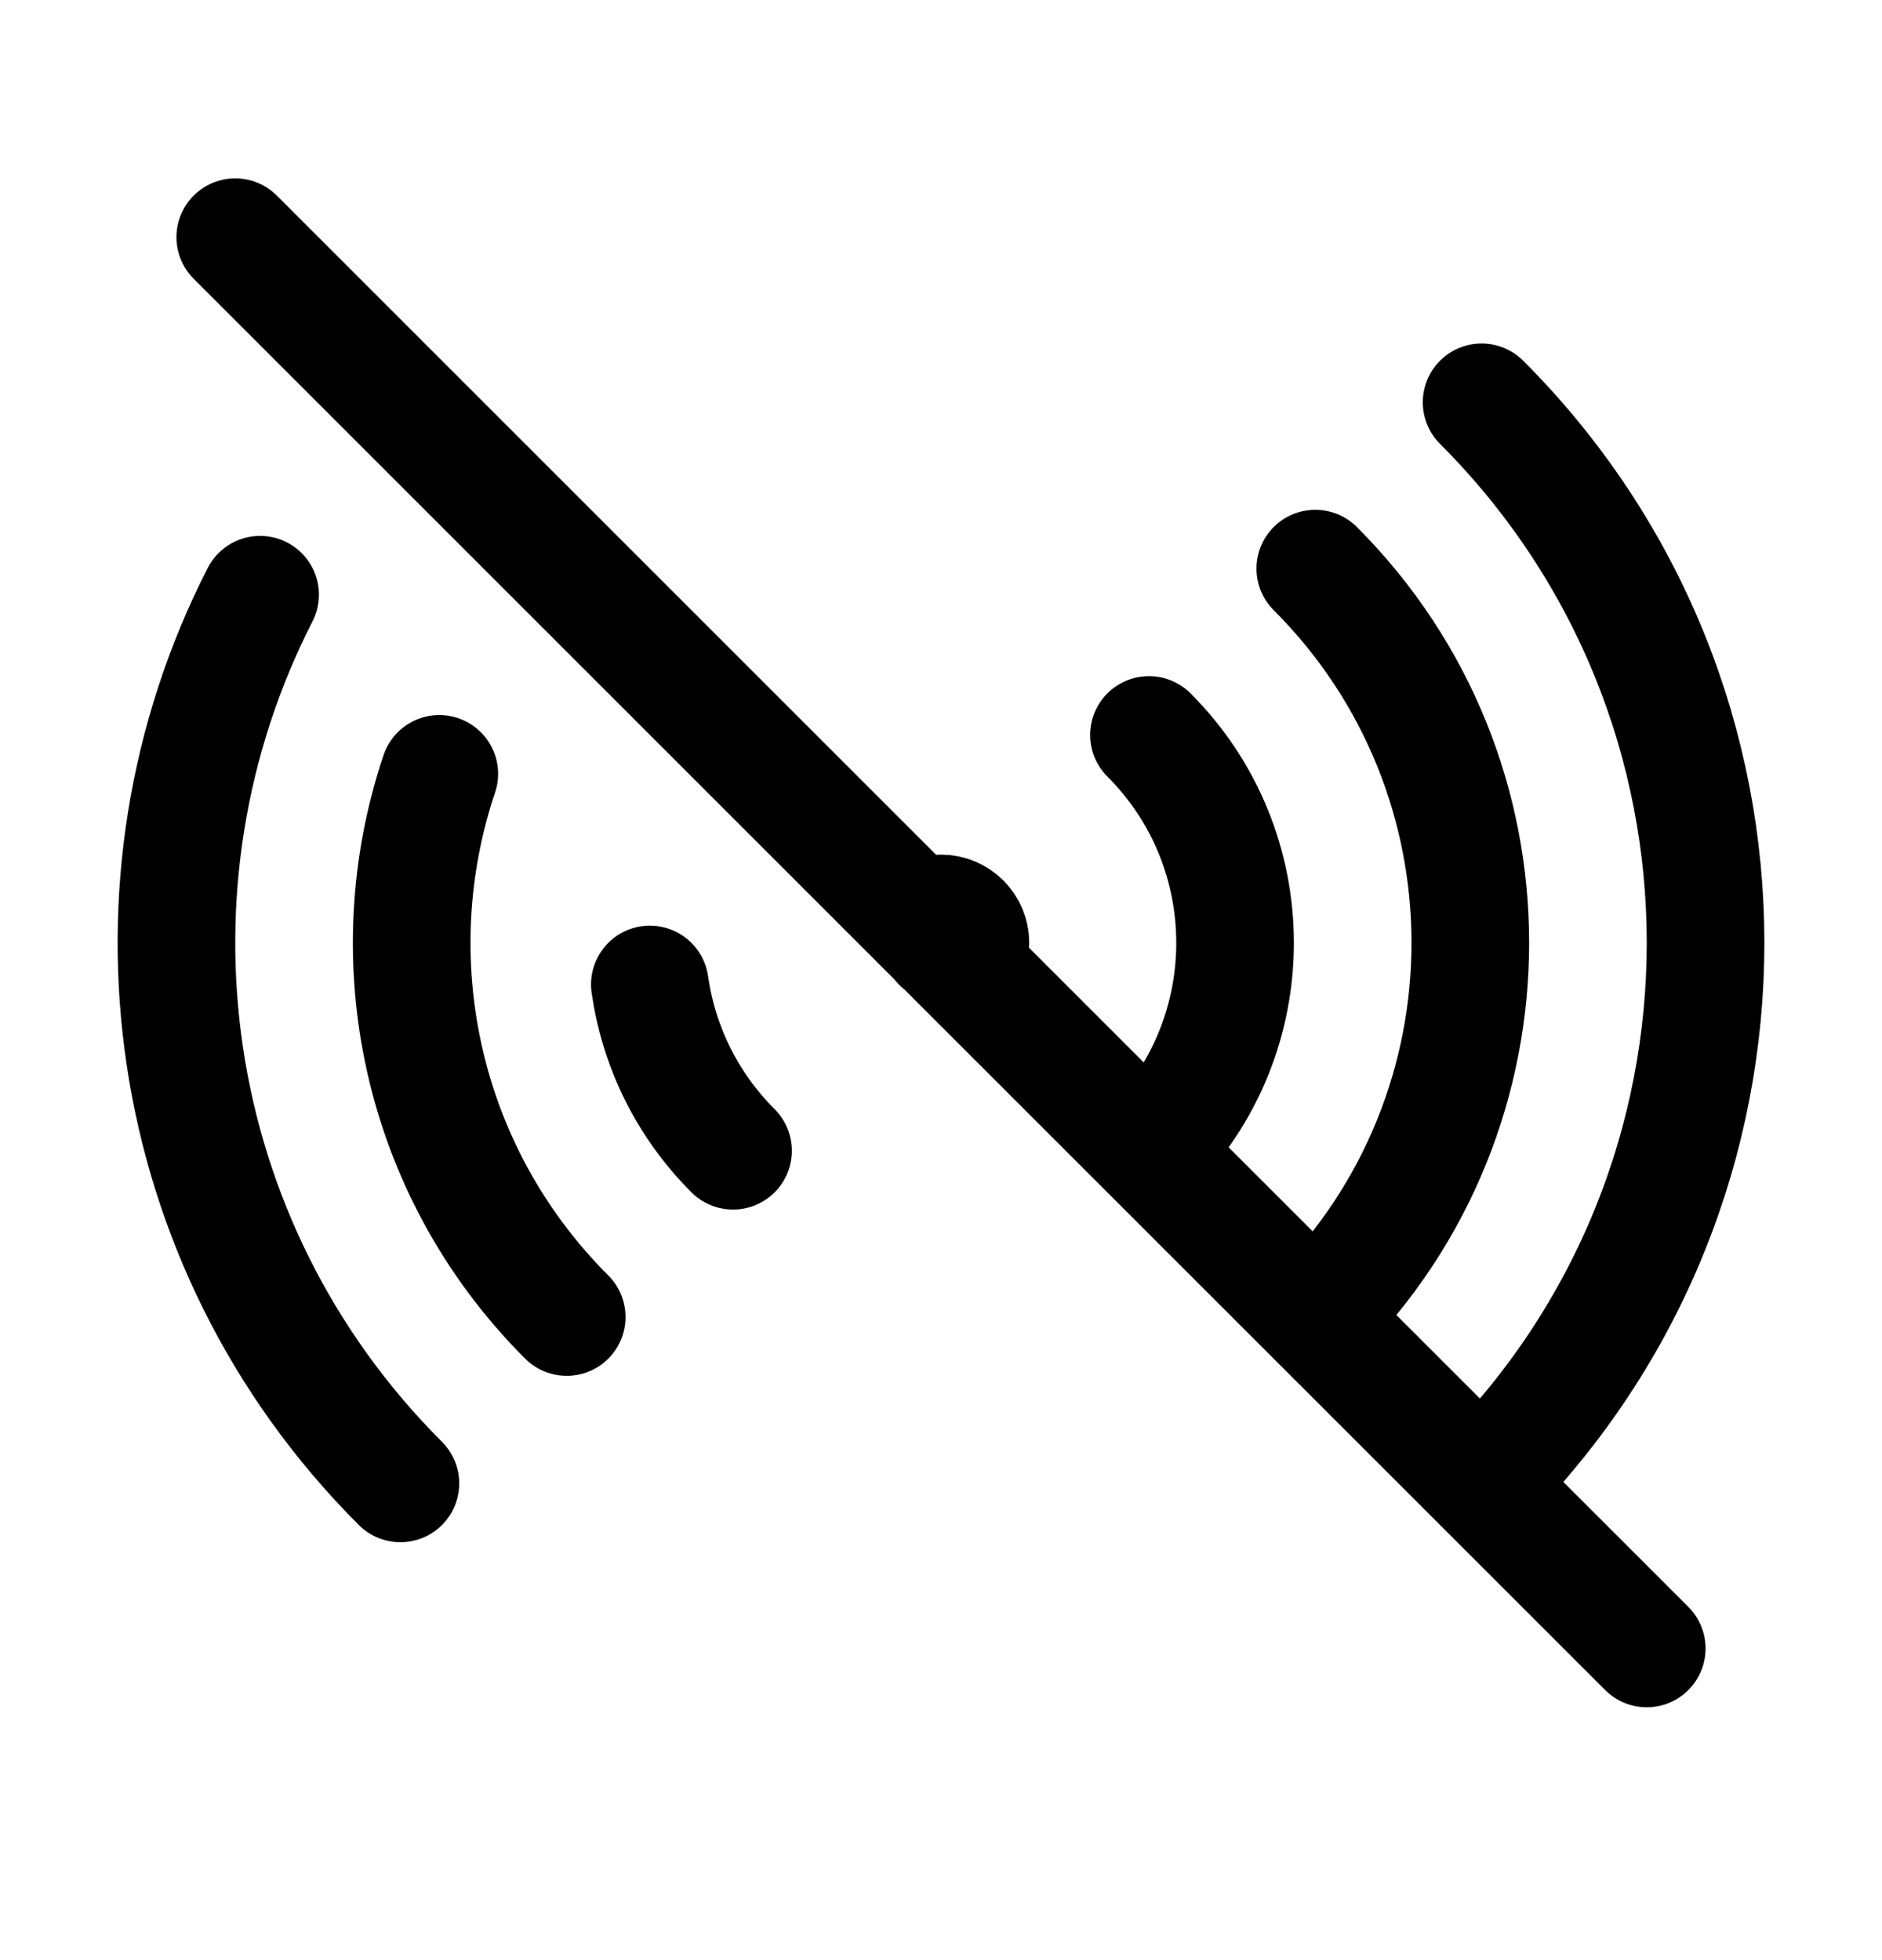 <svg xmlns="http://www.w3.org/2000/svg" fill="none" viewBox="0 0 24 25" height="25" width="24">
<path stroke-linejoin="round" stroke-linecap="round" stroke-width="1.5" style="stroke:#8B5BE6;stroke:color(display-p3 0.545 0.357 0.902);stroke-opacity:1;" stroke="#8B5BE6" d="M3 3.025L11.735 11.76M11.735 11.76C11.803 11.692 11.896 11.65 12 11.65C12.207 11.65 12.375 11.818 12.375 12.025C12.375 12.129 12.333 12.223 12.265 12.291M11.735 11.76L12.265 12.291M12.265 12.291L21 21.025M14.652 9.374C16.116 10.838 16.116 13.213 14.652 14.677M16.773 7.252C19.409 9.888 19.409 14.162 16.773 16.798M18.894 5.131C22.702 8.939 22.702 15.112 18.894 18.92M9.348 14.677C8.751 14.08 8.398 13.332 8.287 12.556M7.227 16.798C5.353 14.924 4.811 12.223 5.602 9.87M5.106 18.92C2.038 15.852 1.442 11.249 3.317 7.585M12 12.025H12.008V12.033H12V12.025Z"></path>
</svg>
